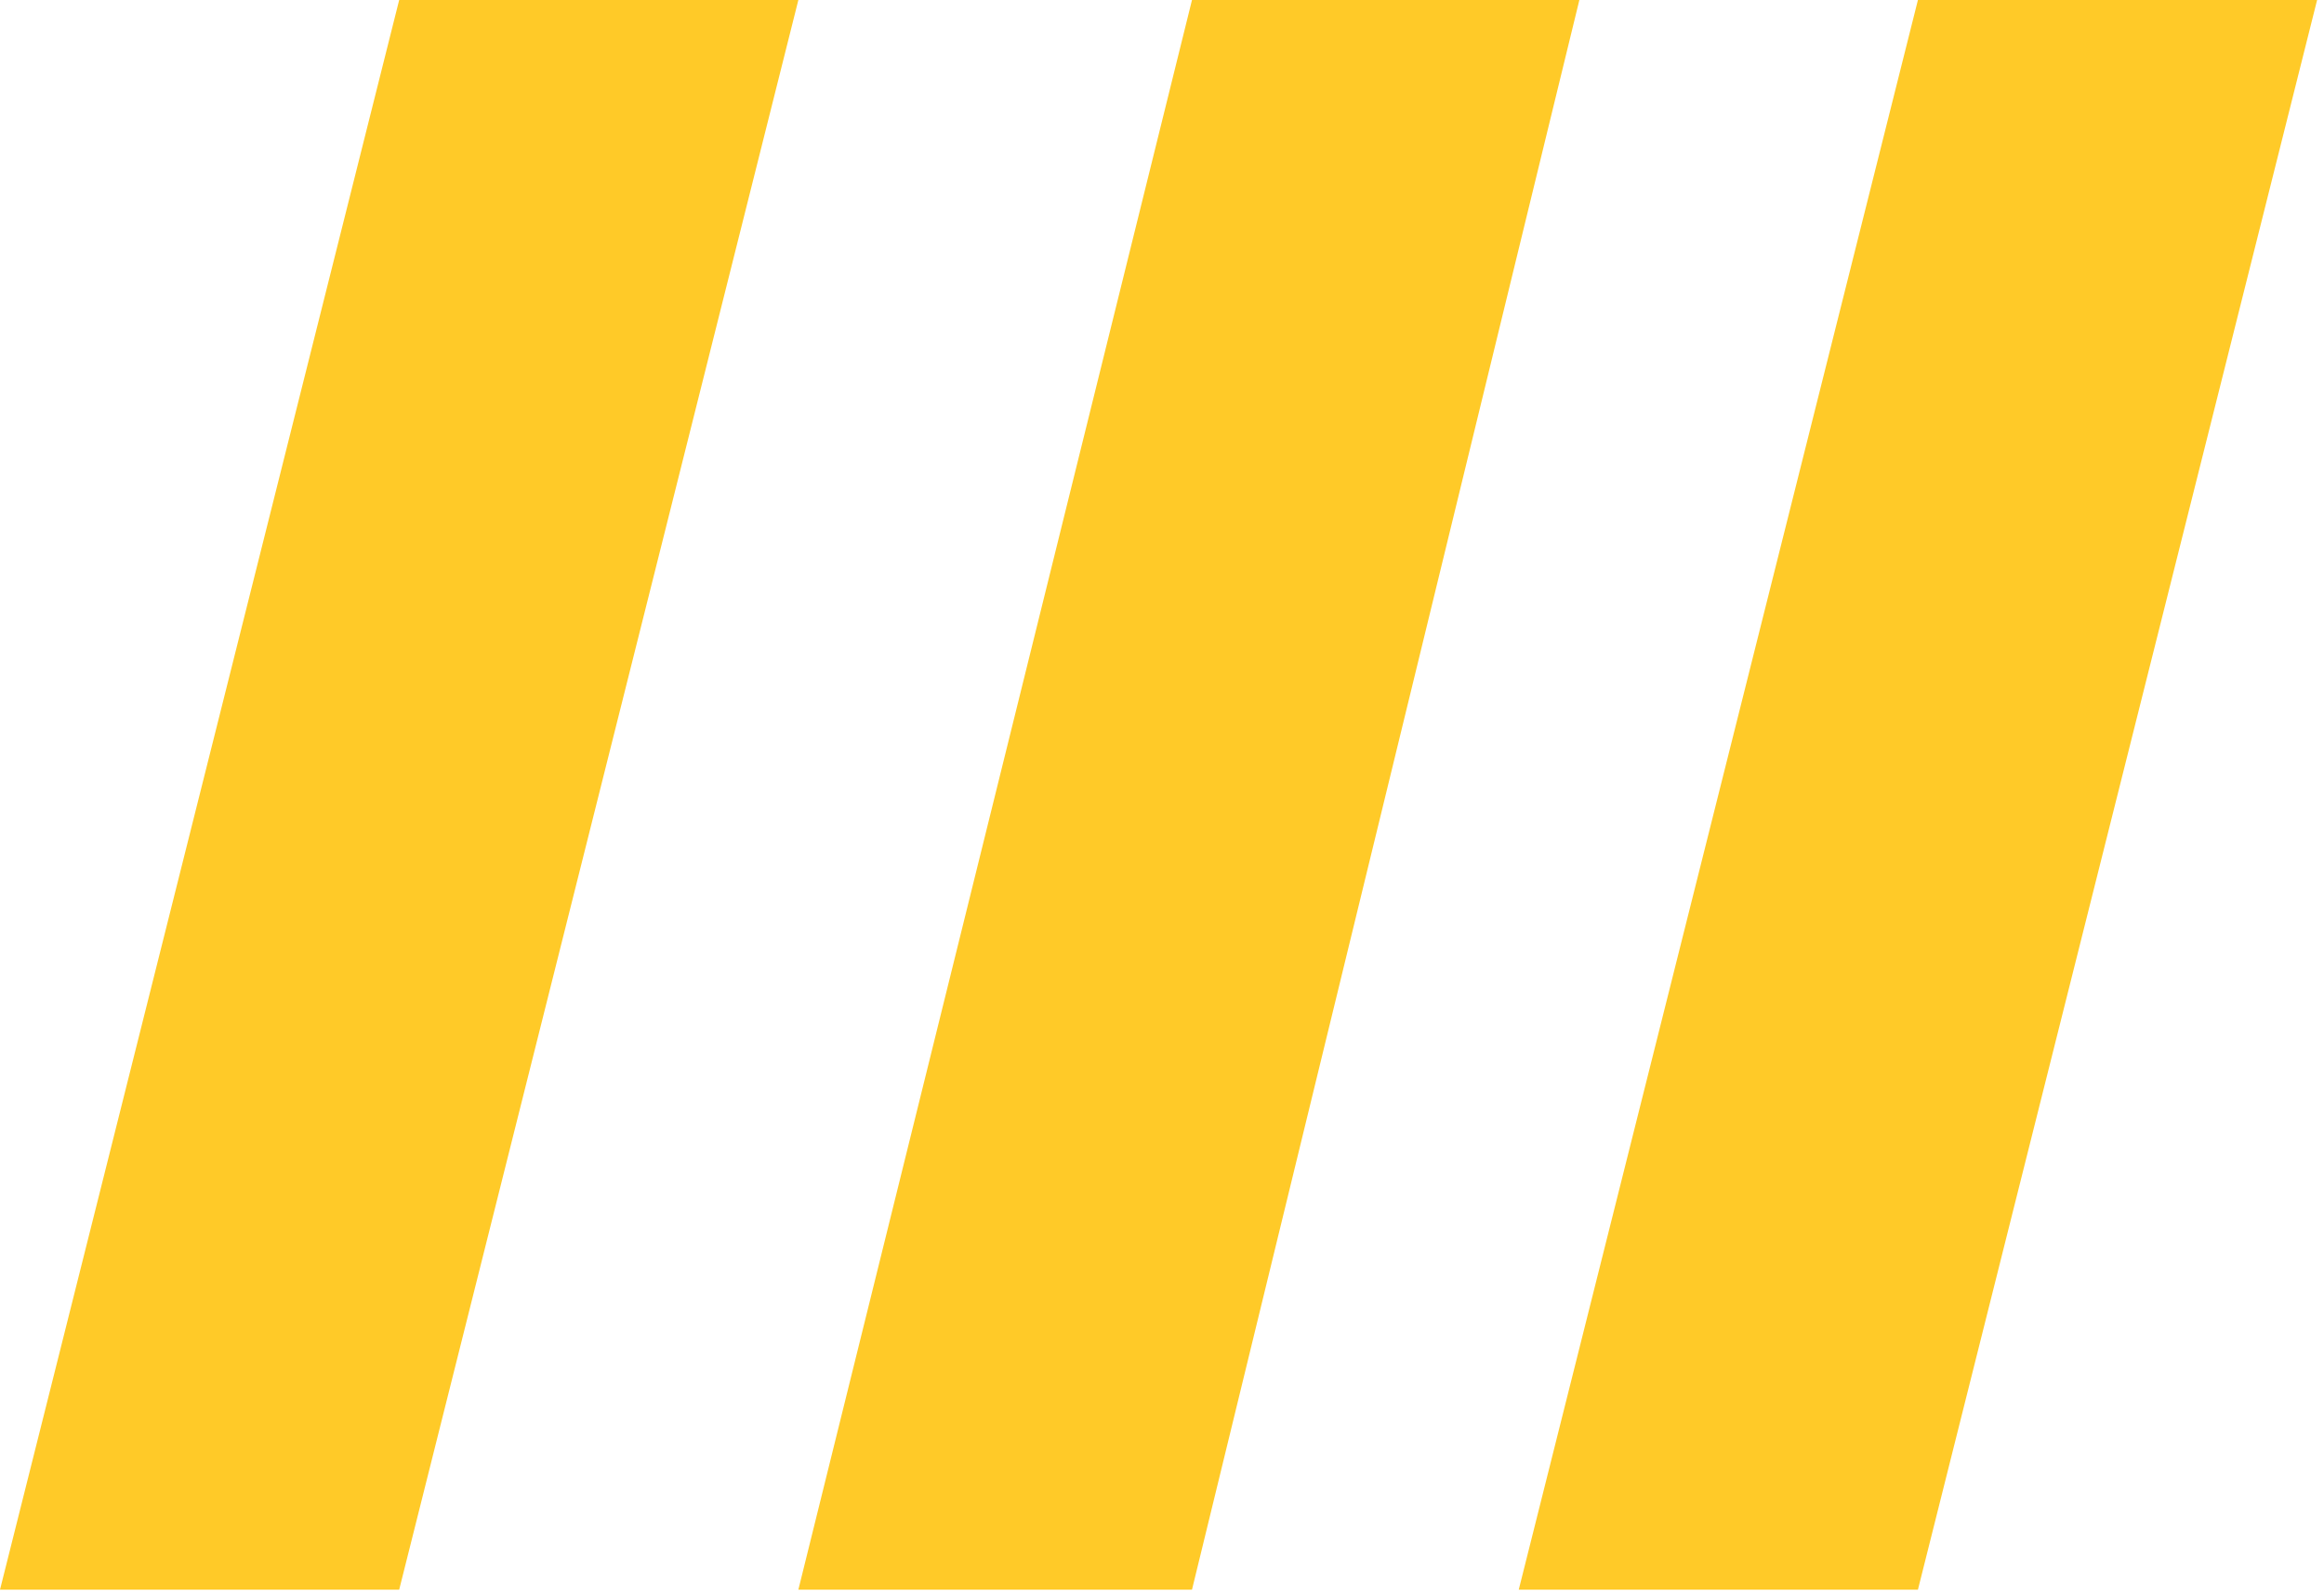 <svg width="115" height="79" viewBox="0 0 115 79" fill="none" xmlns="http://www.w3.org/2000/svg">
<path d="M94.906 78.669H75.153L94.906 0H114.659L94.906 78.669Z" fill="#FFCA28"/>
<path d="M58.984 78.669H39.506L58.984 0H78.153L58.984 78.669Z" fill="#FFCA28"/>
<path d="M19.753 78.669H0L19.753 0H39.506L19.753 78.669Z" fill="#FFCA28"/>
</svg>
